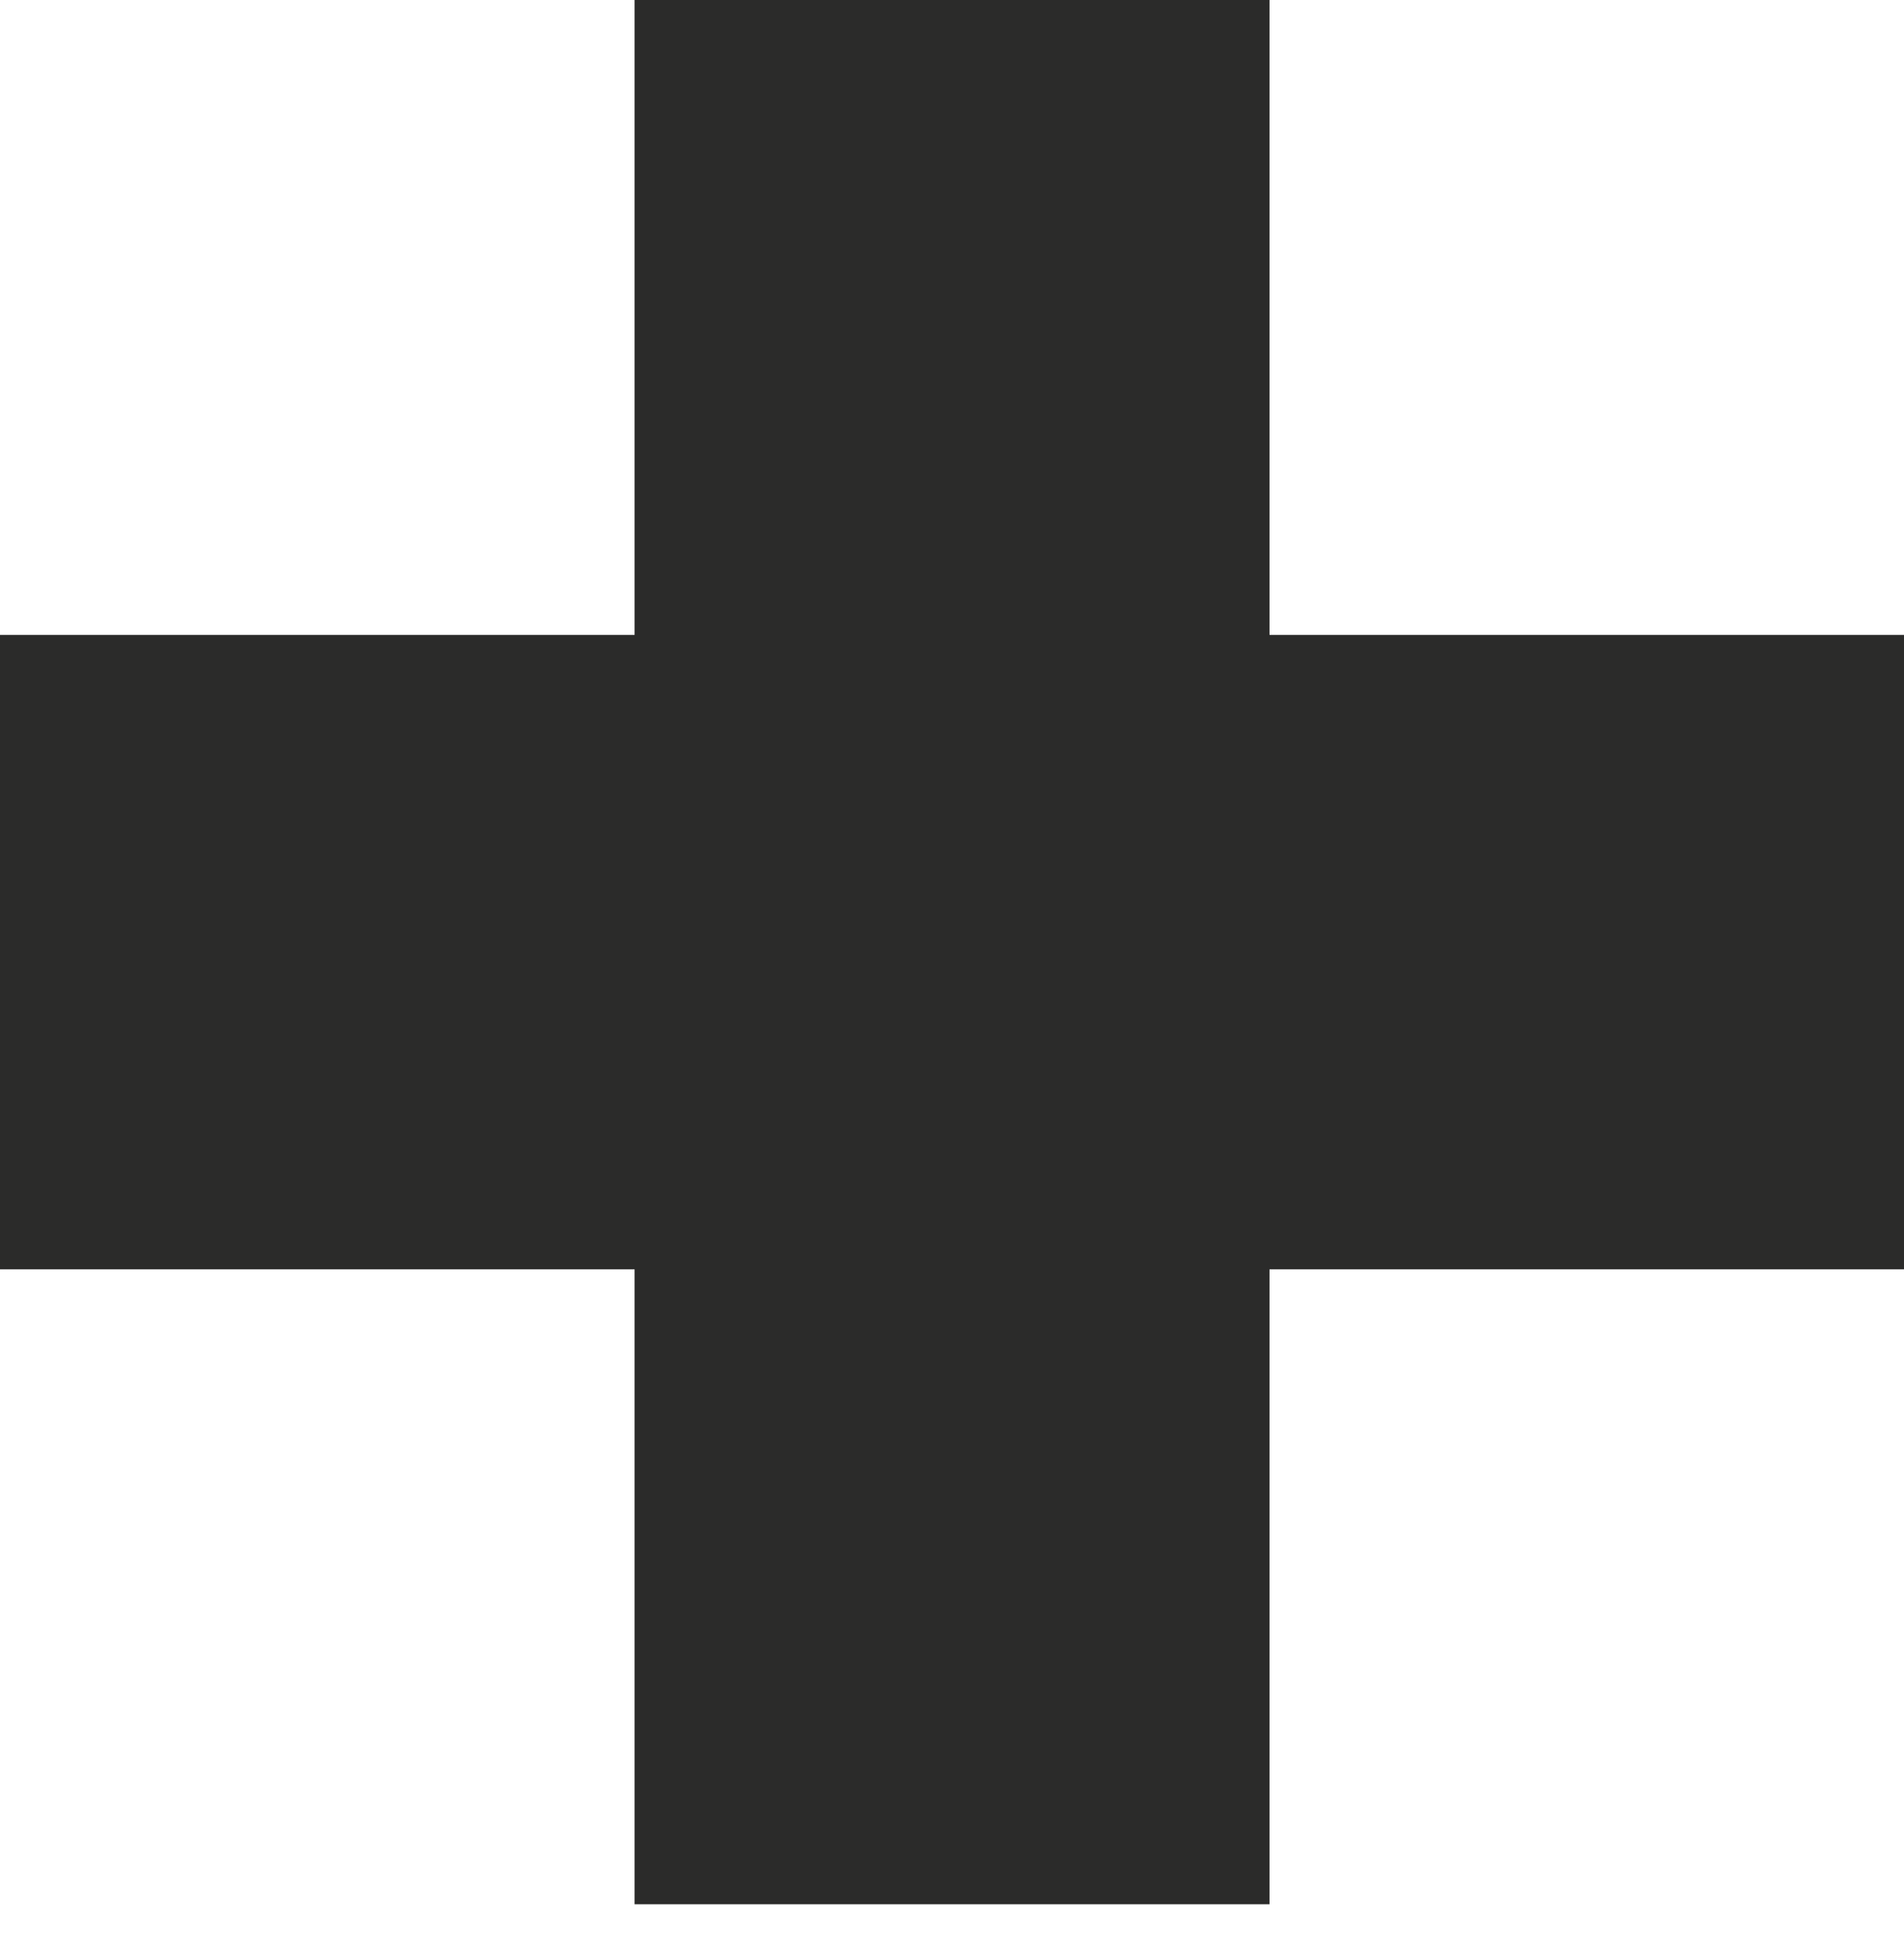 <?xml version="1.0" encoding="UTF-8"?> <svg xmlns="http://www.w3.org/2000/svg" width="43" height="44" viewBox="0 0 43 44" fill="none"><path d="M28.671 14.34V-1.26747e-06H28.667H14.335H14.331V14.34H0V28.669H14.331V43.01H14.335H28.667H28.671V28.669H43V14.34H28.671Z" fill="#2B2B2A"></path></svg> 